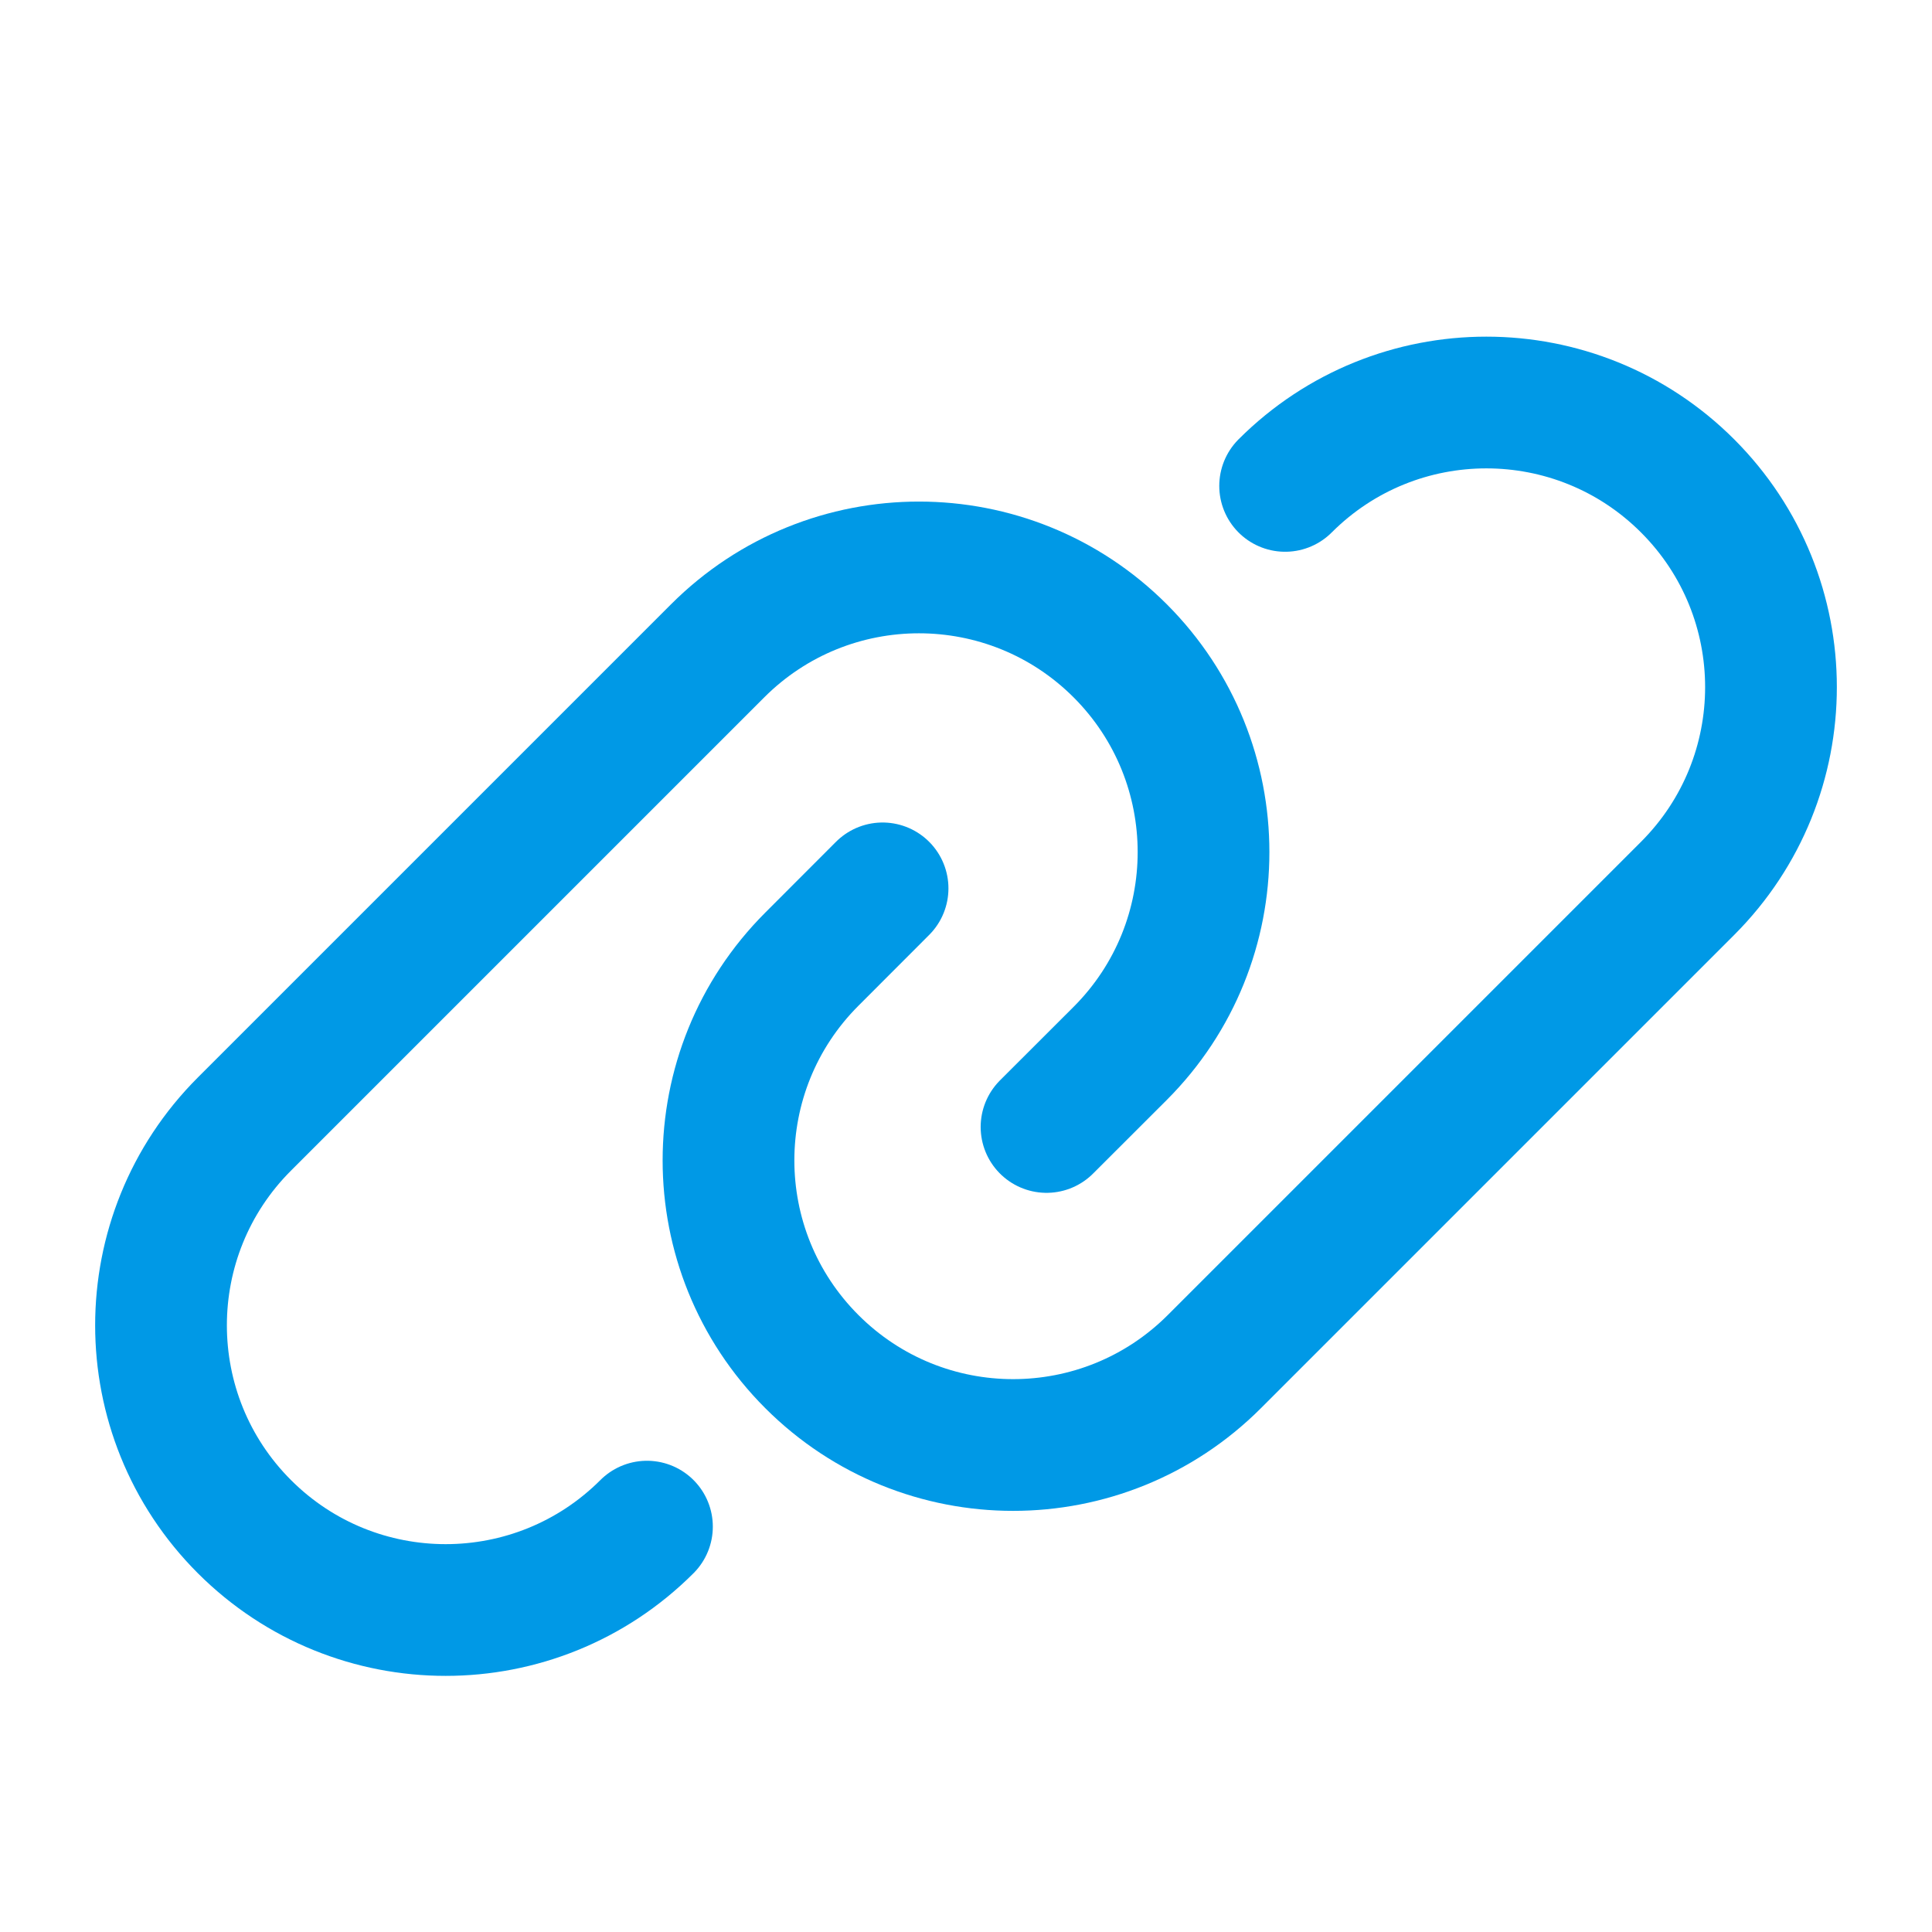 <svg width="22" height="22" viewBox="0 0 22 22" fill="none" xmlns="http://www.w3.org/2000/svg">
<path d="M14.634 5.533C15.9 4.267 17.951 4.267 19.217 5.533V5.533C20.483 6.799 20.483 8.85 19.217 10.116L13.828 15.505C12.562 16.771 10.511 16.771 9.245 15.505V15.505C7.979 14.239 7.979 12.188 9.245 10.922L10.05 10.116" stroke="#0099E6" stroke-width="1.5" stroke-linecap="round" stroke-linejoin="round"/>
<path d="M7.367 17.384C6.101 18.65 4.049 18.65 2.783 17.384V17.384C1.517 16.118 1.517 14.066 2.783 12.8L8.172 7.411C9.438 6.145 11.49 6.145 12.756 7.411V7.411C14.021 8.677 14.021 10.729 12.756 11.995L11.917 12.833" stroke="#0099E6" stroke-width="1.5" stroke-linecap="round" stroke-linejoin="round"/>
</svg>
